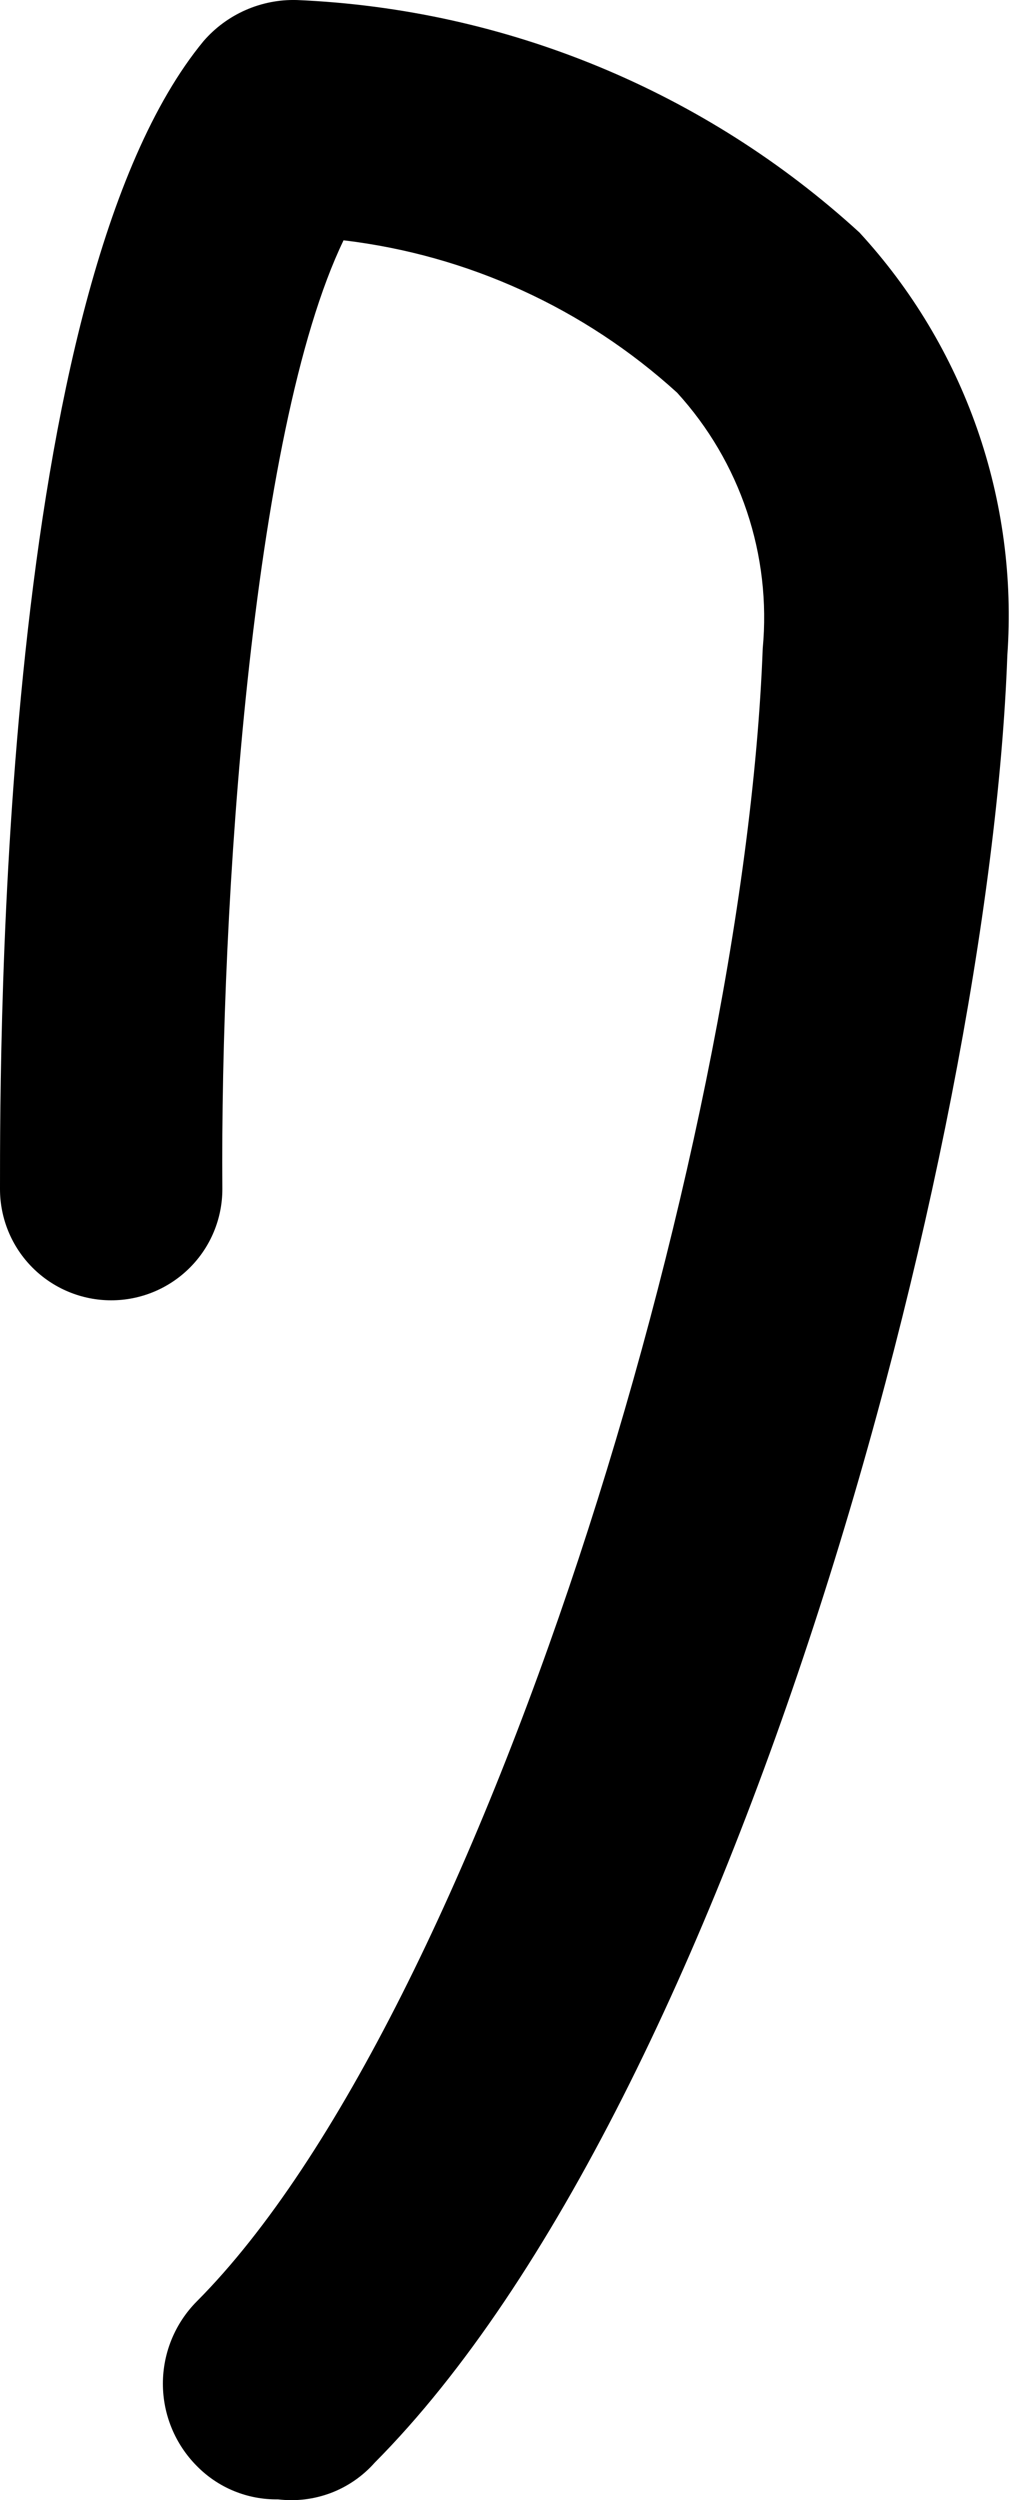 <?xml version="1.0" encoding="UTF-8"?> <svg xmlns="http://www.w3.org/2000/svg" width="31" height="75" viewBox="0 0 31 75" fill="none"> <path d="M8.342 74.976C7.889 74.983 7.44 74.898 7.021 74.726C6.602 74.554 6.223 74.298 5.906 73.975C5.254 73.319 4.888 72.431 4.888 71.506C4.888 70.581 5.254 69.693 5.906 69.037C14.381 60.528 22.322 34.669 22.889 19.454C23.019 18.067 22.857 16.667 22.415 15.346C21.973 14.024 21.259 12.81 20.32 11.78C17.541 9.251 14.041 7.653 10.31 7.209C7.541 12.948 6.607 27.229 6.673 35.67C6.673 36.555 6.322 37.404 5.696 38.029C5.07 38.655 4.222 39.007 3.337 39.007C2.452 39.007 1.603 38.655 0.977 38.029C0.352 37.404 0 36.555 0 35.67C0 31.199 5.96639e-06 8.643 6.106 1.236C6.452 0.835 6.884 0.516 7.368 0.303C7.853 0.089 8.379 -0.014 8.909 0.001C15.182 0.268 21.16 2.737 25.792 6.975C27.357 8.675 28.558 10.676 29.321 12.856C30.084 15.037 30.393 17.35 30.23 19.654C29.696 34.536 22.022 63.031 11.245 73.875C10.886 74.28 10.435 74.592 9.929 74.784C9.423 74.975 8.878 75.041 8.342 74.976Z" fill="black"></path> </svg> 